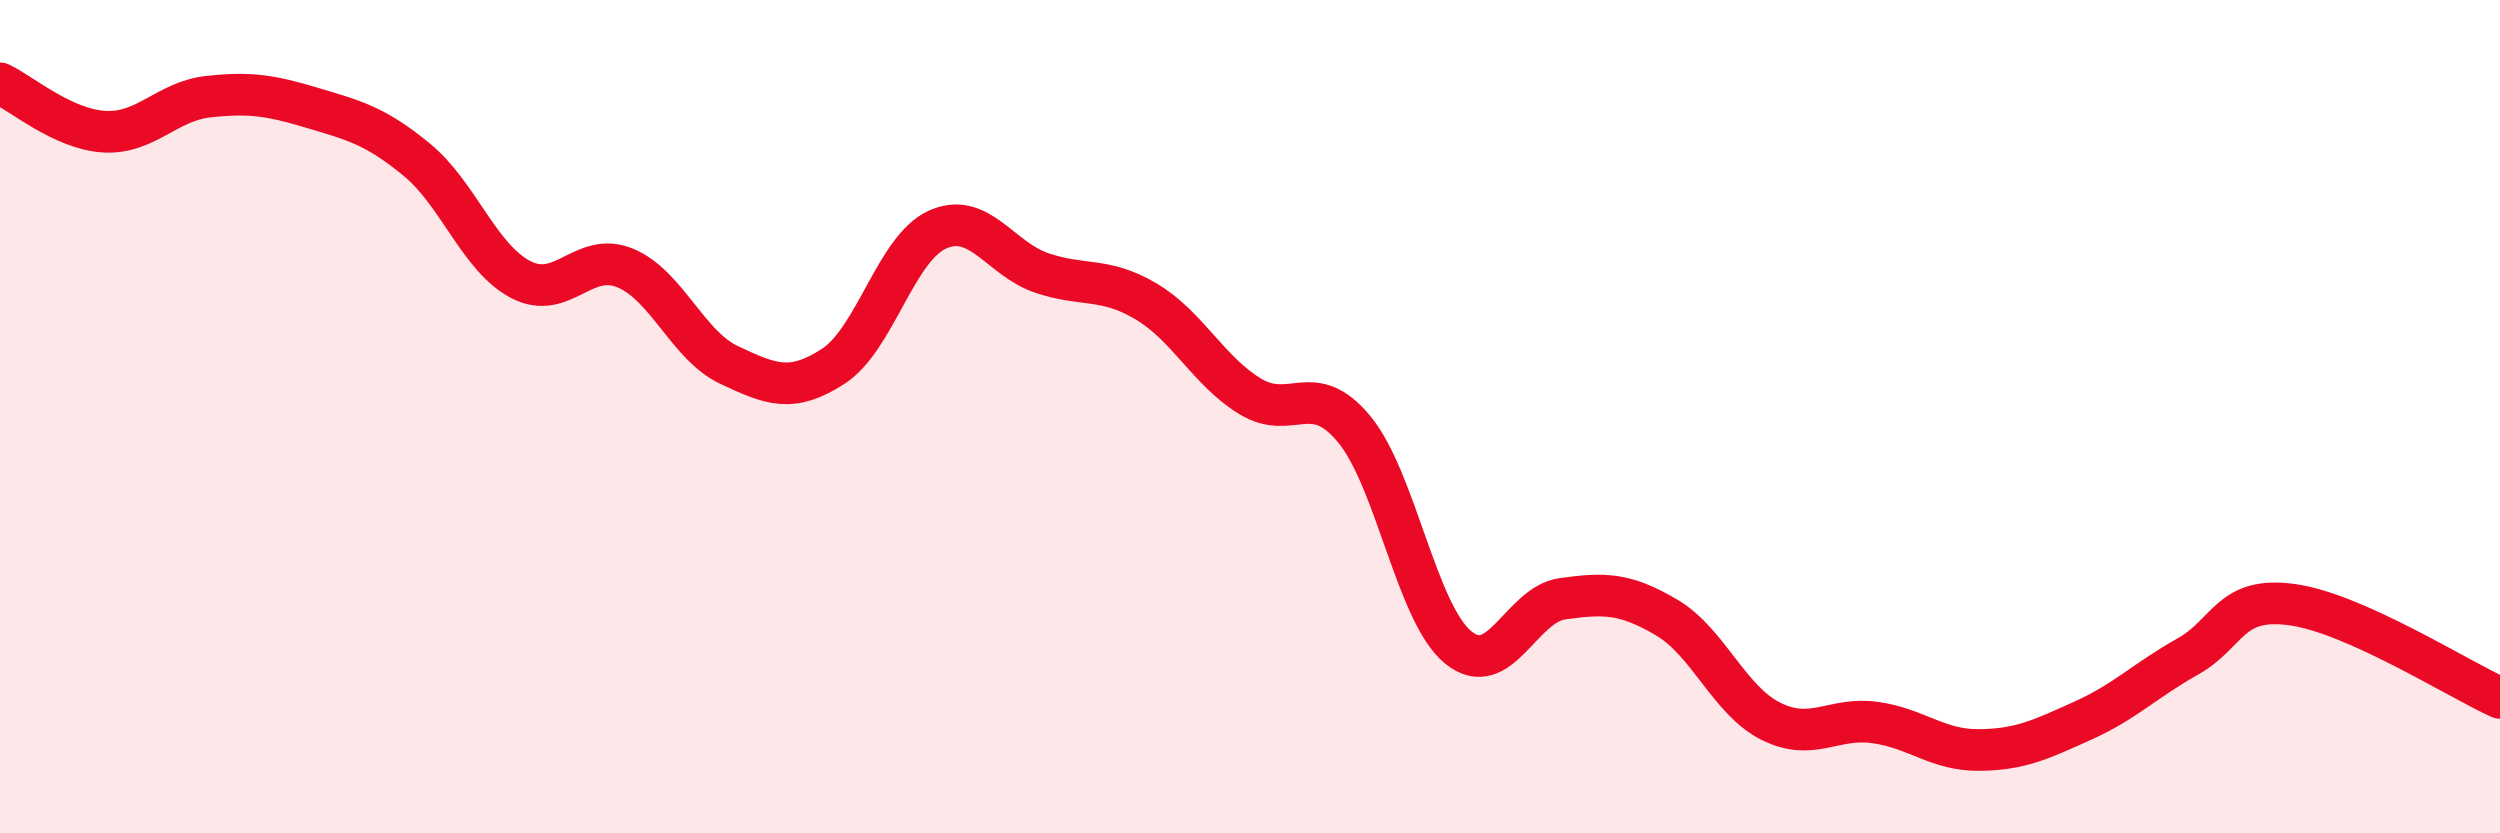 
    <svg width="60" height="20" viewBox="0 0 60 20" xmlns="http://www.w3.org/2000/svg">
      <path
        d="M 0,2 C 0.5,2.23 1.5,3.1 2.5,3.16 C 3.5,3.22 4,2.43 5,2.32 C 6,2.21 6.5,2.29 7.5,2.59 C 8.5,2.89 9,3.01 10,3.83 C 11,4.65 11.5,6.19 12.5,6.71 C 13.5,7.23 14,6.02 15,6.43 C 16,6.84 16.5,8.29 17.5,8.76 C 18.5,9.23 19,9.44 20,8.79 C 21,8.14 21.5,5.96 22.5,5.51 C 23.5,5.06 24,6.21 25,6.55 C 26,6.89 26.5,6.64 27.5,7.23 C 28.5,7.82 29,8.9 30,9.51 C 31,10.12 31.5,9.09 32.5,10.3 C 33.5,11.51 34,14.73 35,15.54 C 36,16.35 36.5,14.51 37.5,14.37 C 38.5,14.23 39,14.23 40,14.82 C 41,15.41 41.5,16.81 42.5,17.31 C 43.5,17.81 44,17.2 45,17.34 C 46,17.48 46.5,18.01 47.5,18 C 48.5,17.99 49,17.74 50,17.29 C 51,16.84 51.5,16.32 52.5,15.76 C 53.5,15.2 53.5,14.31 55,14.51 C 56.5,14.71 59,16.3 60,16.75L60 20L0 20Z"
        fill="#EB0A25"
        opacity="0.1"
        stroke-linecap="round"
        stroke-linejoin="round"
      />
      <path
        d="M 0,2 C 0.5,2.23 1.5,3.1 2.5,3.16 C 3.5,3.22 4,2.43 5,2.32 C 6,2.21 6.5,2.29 7.5,2.59 C 8.5,2.89 9,3.01 10,3.83 C 11,4.65 11.5,6.19 12.5,6.71 C 13.5,7.23 14,6.02 15,6.43 C 16,6.84 16.5,8.29 17.5,8.76 C 18.5,9.23 19,9.44 20,8.79 C 21,8.14 21.5,5.96 22.5,5.51 C 23.5,5.06 24,6.21 25,6.55 C 26,6.89 26.5,6.64 27.5,7.23 C 28.5,7.82 29,8.9 30,9.51 C 31,10.12 31.5,9.09 32.5,10.3 C 33.5,11.51 34,14.73 35,15.54 C 36,16.35 36.5,14.51 37.5,14.37 C 38.5,14.23 39,14.23 40,14.82 C 41,15.41 41.5,16.81 42.5,17.31 C 43.5,17.81 44,17.2 45,17.34 C 46,17.48 46.5,18.01 47.5,18 C 48.5,17.99 49,17.74 50,17.29 C 51,16.84 51.5,16.32 52.5,15.76 C 53.5,15.2 53.5,14.31 55,14.51 C 56.5,14.71 59,16.3 60,16.75"
        stroke="#EB0A25"
        stroke-width="1"
        fill="none"
        stroke-linecap="round"
        stroke-linejoin="round"
      />
    </svg>
  